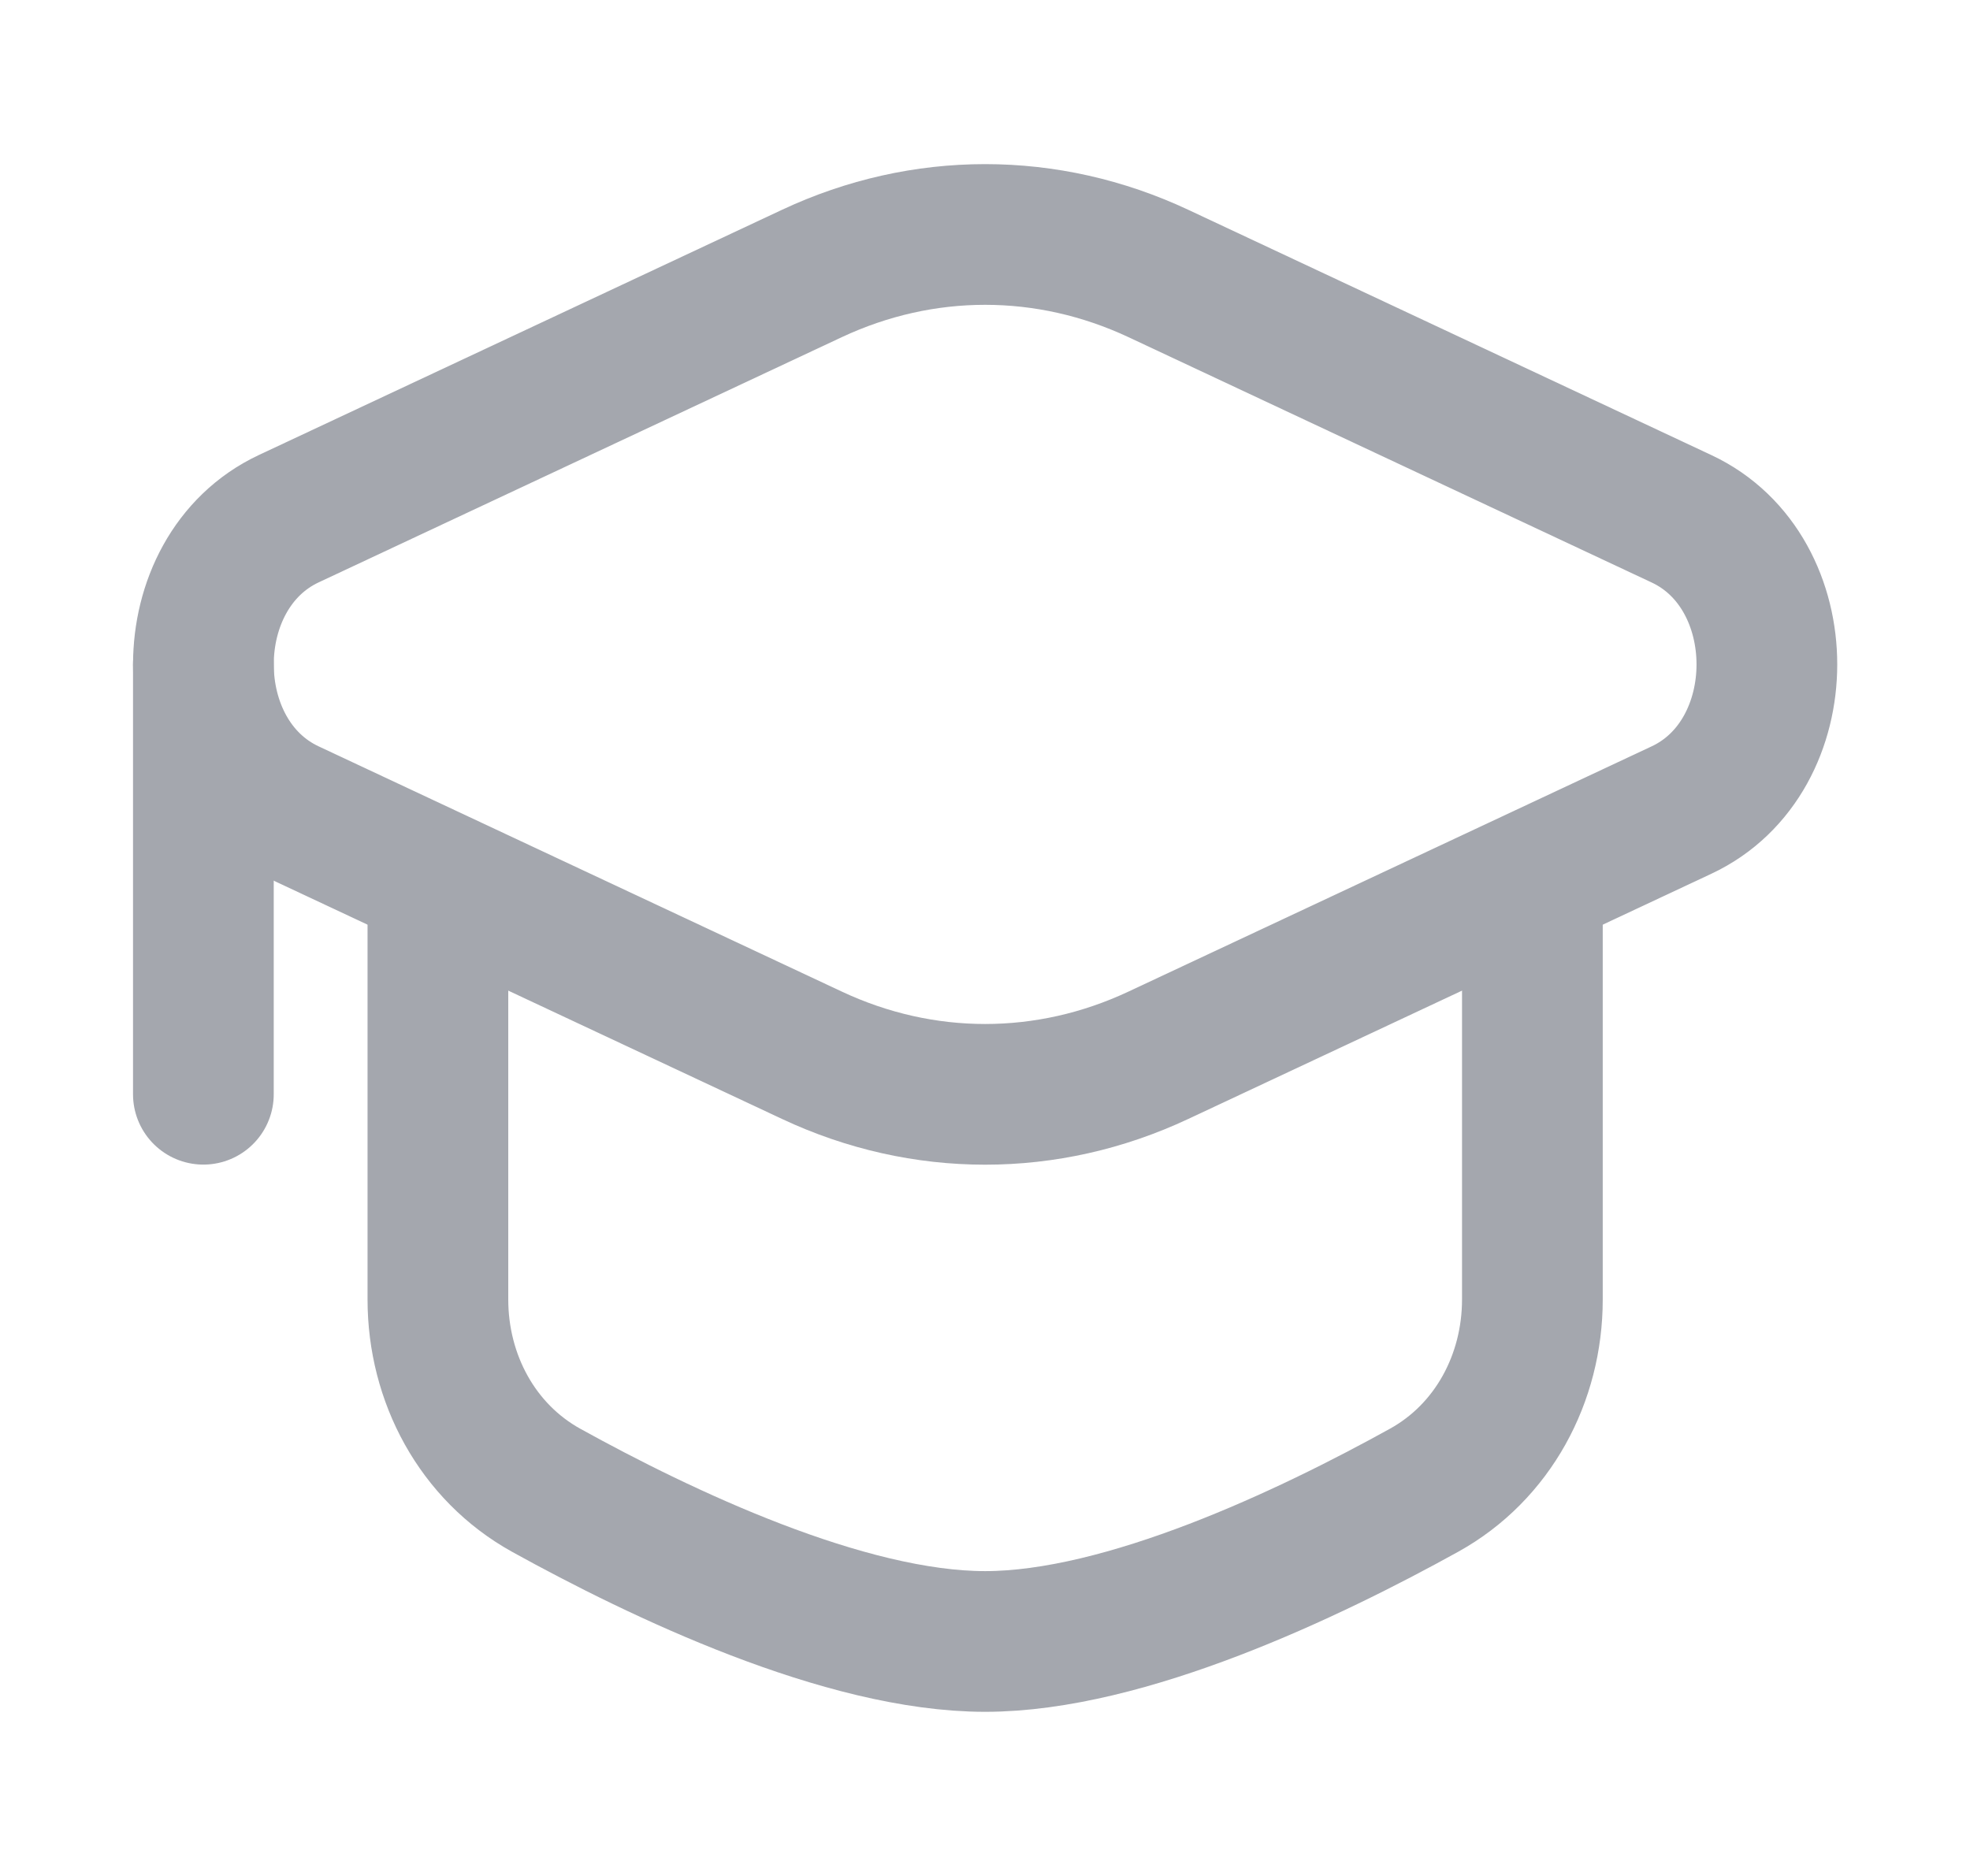 <svg width="21" height="20" viewBox="0 0 21 20" fill="none" xmlns="http://www.w3.org/2000/svg">
<path d="M8.654 2.916C9.838 2.361 11.165 2.361 12.349 2.916L17.925 5.531C19.138 6.099 19.138 8.068 17.925 8.636L12.349 11.25C11.165 11.806 9.838 11.806 8.654 11.25L3.078 8.636C1.865 8.068 1.865 6.099 3.078 5.53L8.654 2.916Z" stroke="#A4A7AE" stroke-width="1.5"/>
<path d="M2.168 7.083V11.666" stroke="#A4A7AE" stroke-width="1.5" stroke-linecap="round"/>
<path d="M16.335 9.583V13.854C16.335 14.694 15.915 15.481 15.18 15.888C13.957 16.565 11.998 17.5 10.501 17.5C9.005 17.5 7.046 16.565 5.822 15.888C5.088 15.481 4.668 14.694 4.668 13.854V9.583" stroke="#A4A7AE" stroke-width="1.5" stroke-linecap="round"/>
</svg>
